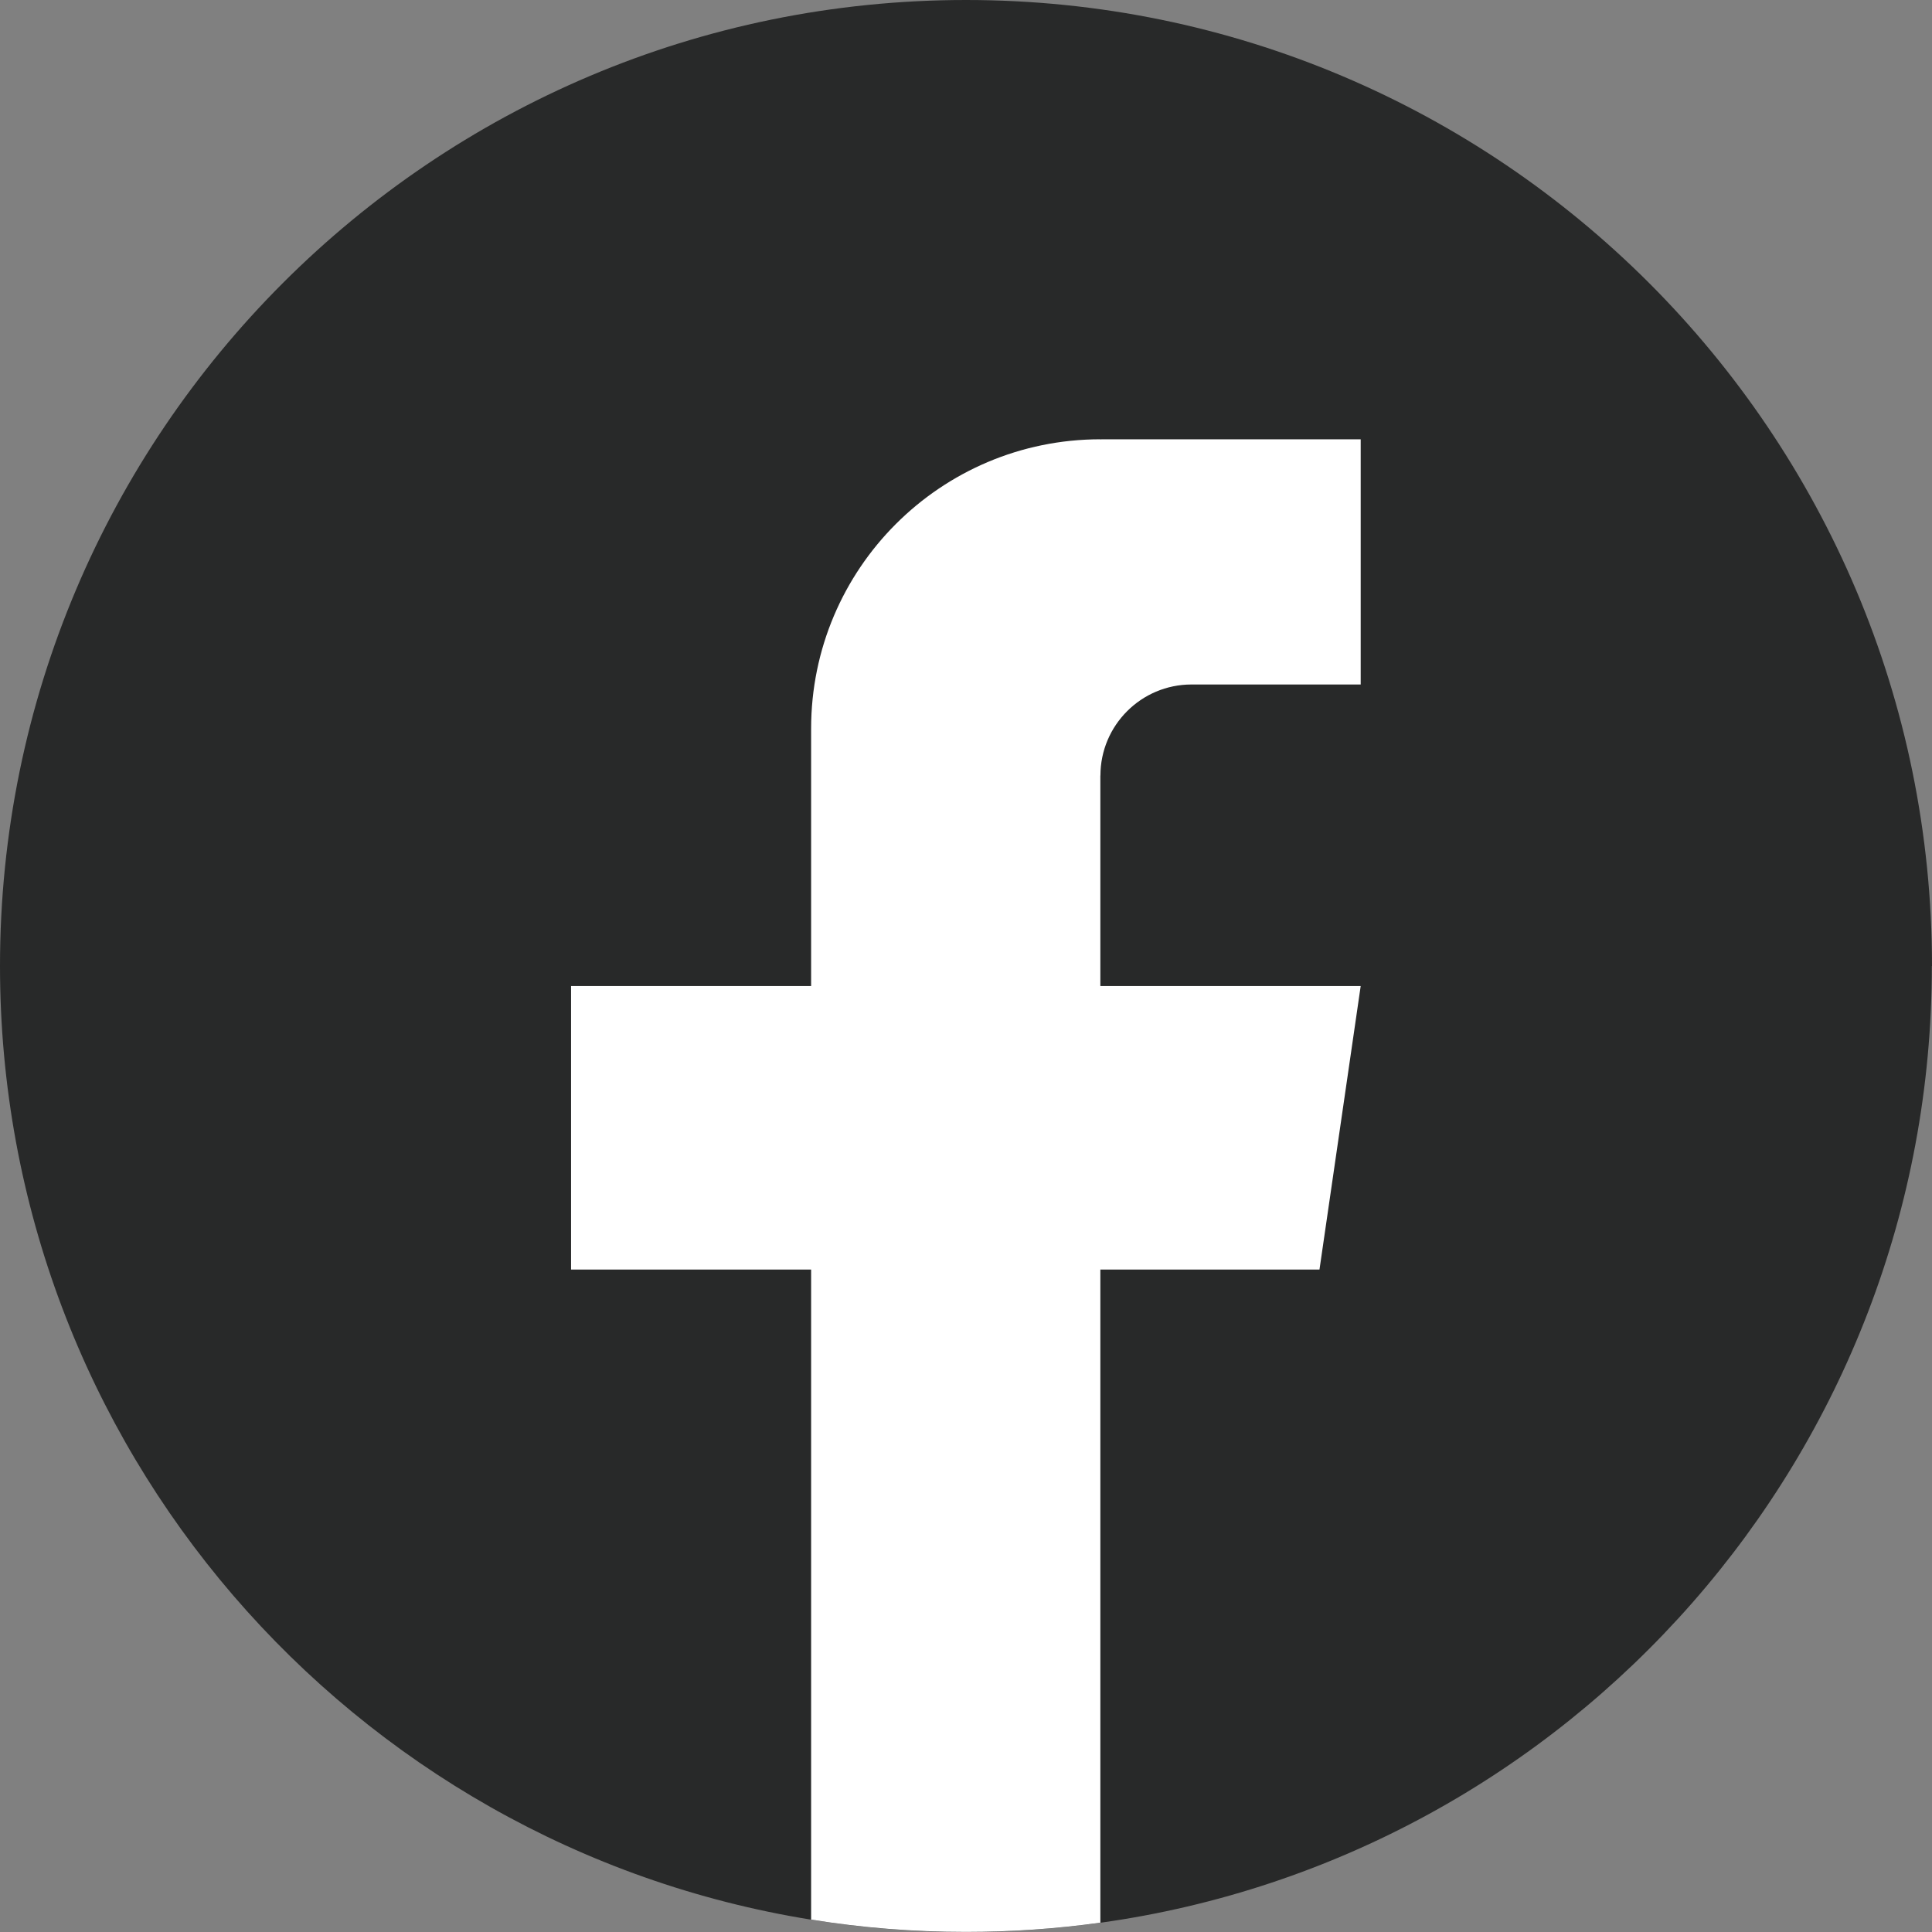 <svg width="24" height="24" viewBox="0 0 24 24" fill="none" xmlns="http://www.w3.org/2000/svg">
<rect x="0" y="0" width="24" height="24" fill="#808080" stroke="none"/>
<path d="M23.998 12C23.998 18.061 19.506 23.072 13.67 23.885C13.124 23.96 12.566 24 11.999 24C11.345 24 10.703 23.948 10.077 23.847C4.364 22.927 0 17.973 0 12C0 5.373 5.373 0 12 0C18.627 0 24 5.373 24 12H23.998Z" fill="#282929"/>
<path d="M13.669 9.635V12.249H16.903L16.391 15.771H13.669V23.884C13.123 23.96 12.565 23.999 11.998 23.999C11.344 23.999 10.702 23.947 10.076 23.846V15.771H7.094V12.249H10.076V9.051C10.076 7.066 11.685 5.457 13.67 5.457V5.459C13.676 5.459 13.681 5.457 13.687 5.457H16.903V8.503H14.801C14.177 8.503 13.67 9.01 13.67 9.634L13.669 9.635Z" fill="white"/>
</svg>
